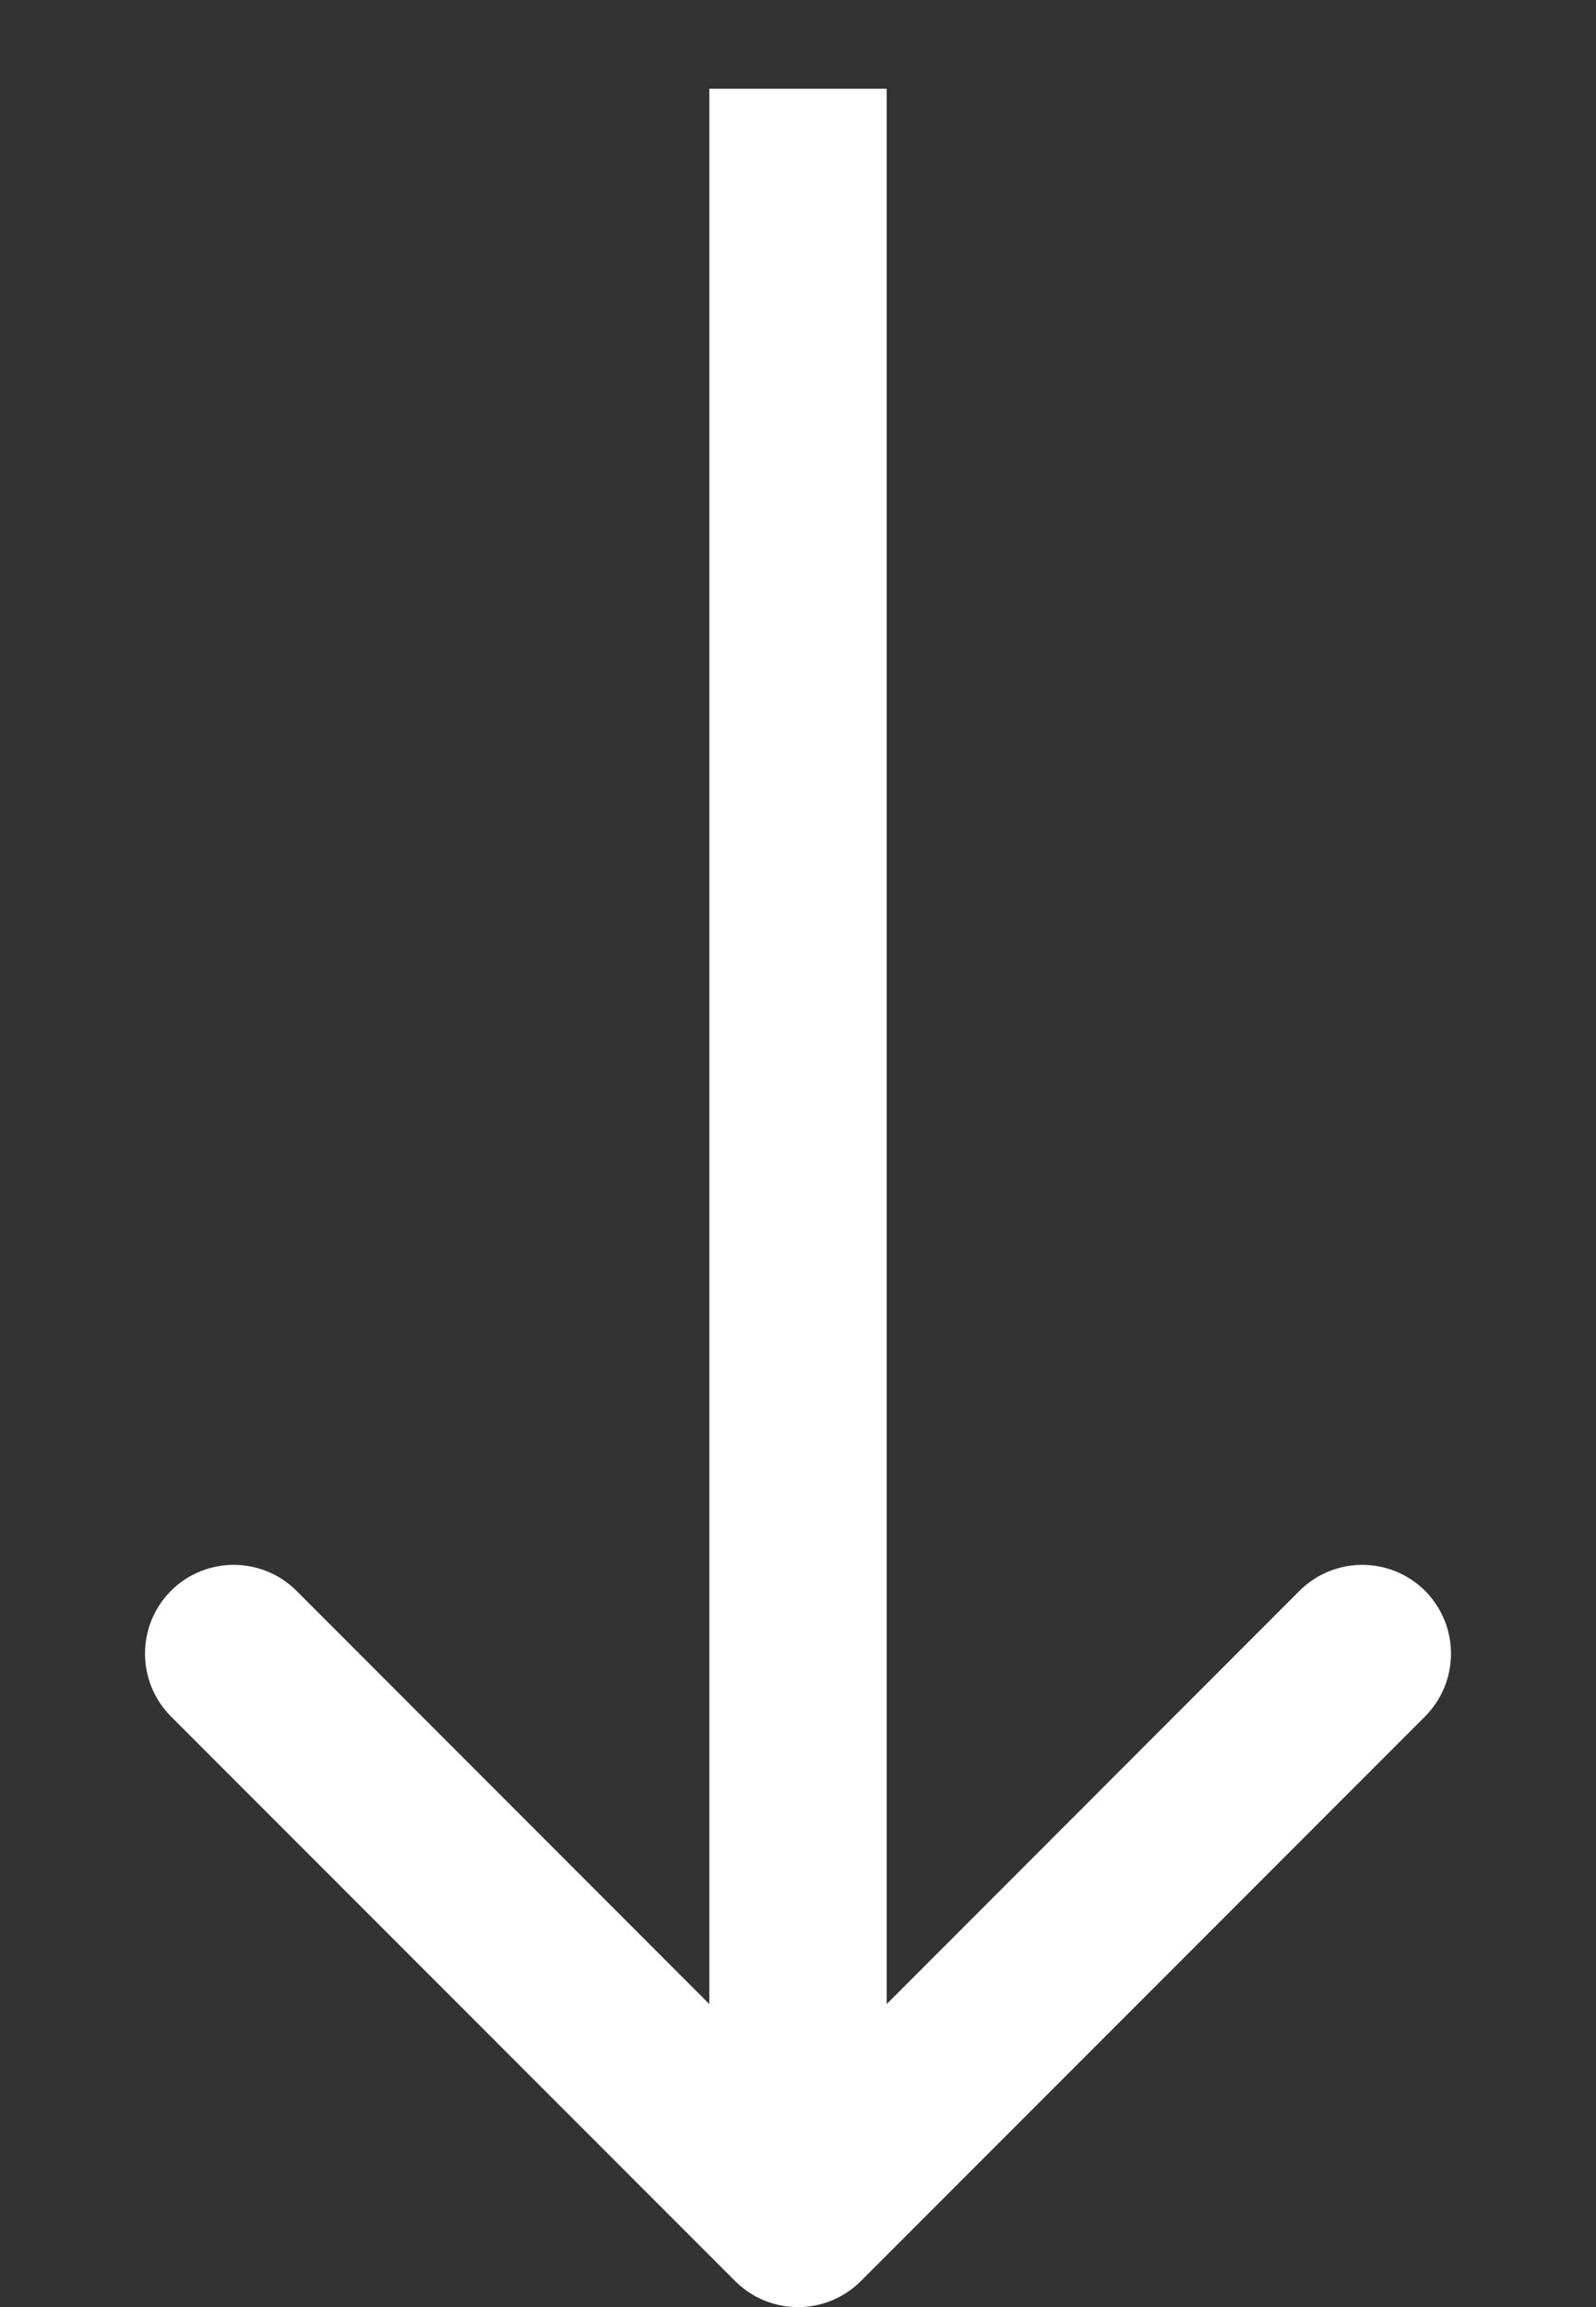 <?xml version="1.0" encoding="UTF-8"?> <svg xmlns="http://www.w3.org/2000/svg" width="9" height="13" viewBox="0 0 9 13" fill="none"><rect x="0" y="0" width="9" height="13" fill="#333333" stroke="none"/><path d="M4.146 12.854C4.342 13.049 4.658 13.049 4.854 12.854L8.036 9.672C8.231 9.476 8.231 9.16 8.036 8.964C7.84 8.769 7.524 8.769 7.328 8.964L4.5 11.793L1.672 8.964C1.476 8.769 1.16 8.769 0.964 8.964C0.769 9.16 0.769 9.476 0.964 9.672L4.146 12.854ZM4 0.5V12.5H5V0.5H4Z" fill="white"></path></svg> 